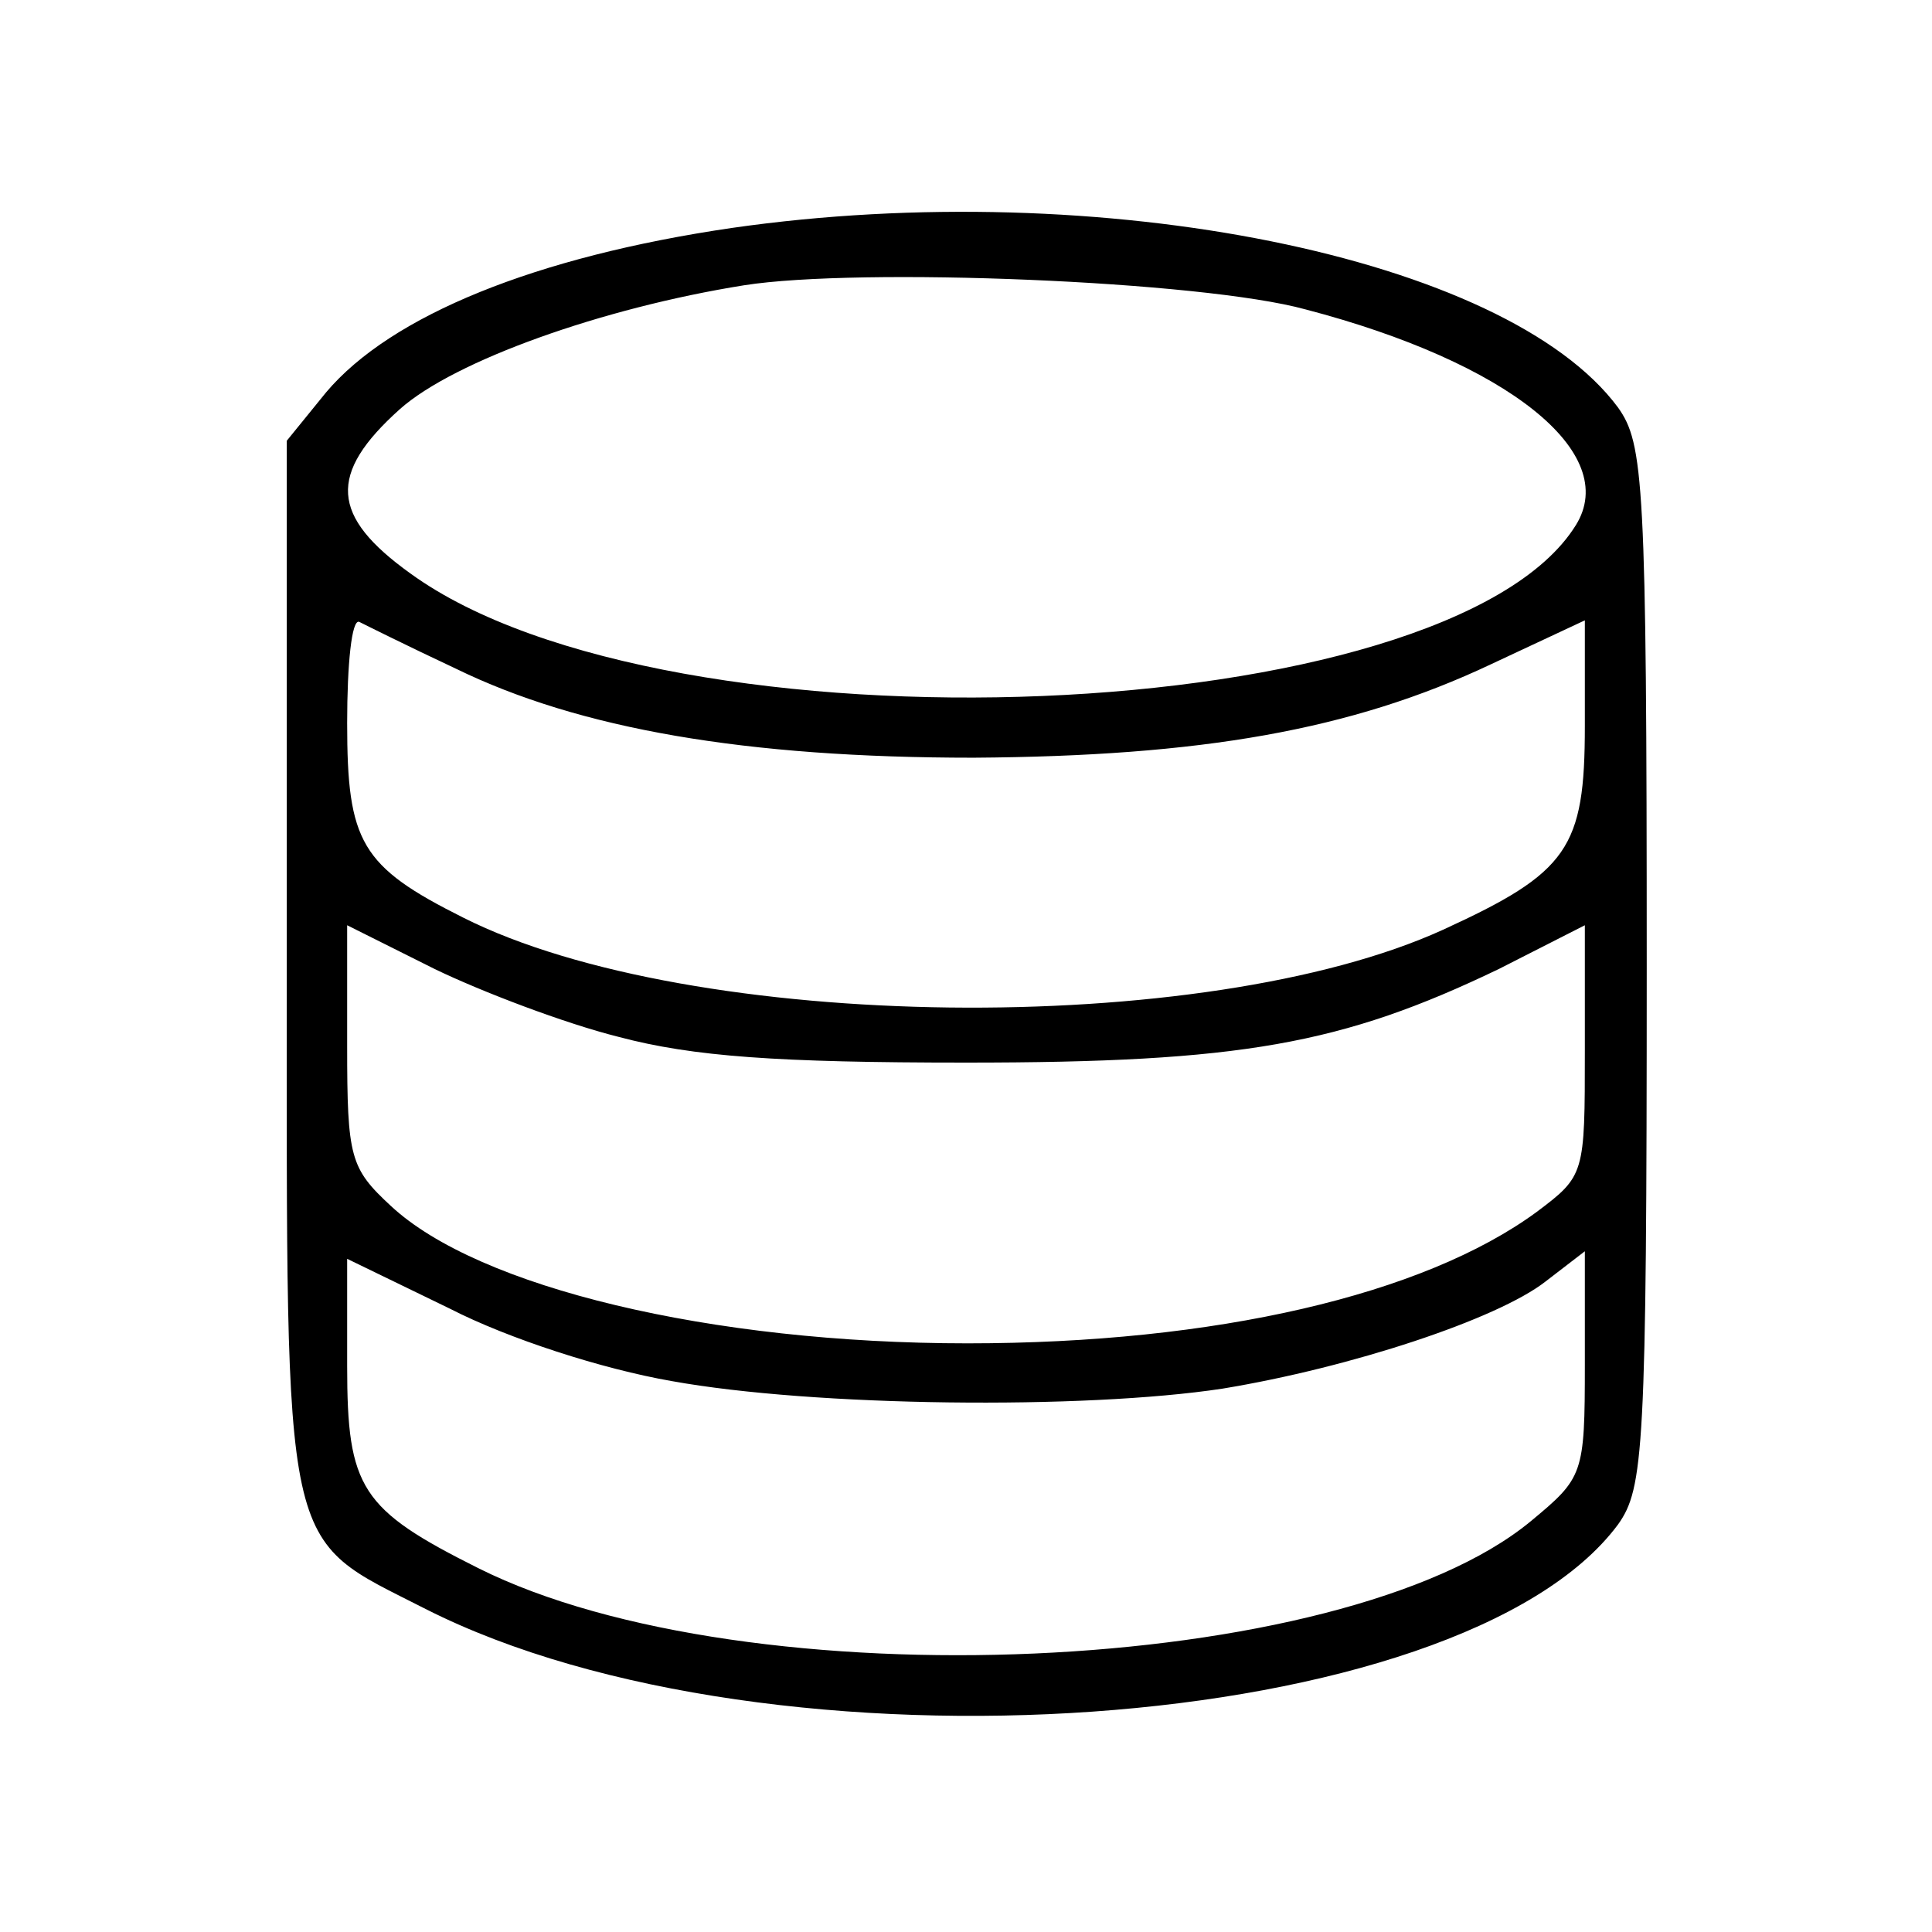 <?xml version="1.0" standalone="no"?>
<!DOCTYPE svg PUBLIC "-//W3C//DTD SVG 20010904//EN"
 "http://www.w3.org/TR/2001/REC-SVG-20010904/DTD/svg10.dtd">
<svg version="1.0" xmlns="http://www.w3.org/2000/svg"
 width="128pt" height="128pt" viewBox="0 0 128 128"
 preserveAspectRatio="xMidYMid meet">

<g transform="translate(0,128) scale(0.1,-0.1)"
fill="#000000" stroke="none">
<path d="M485 1129 c-130 -19 -226 -58 -269 -109 l-26 -32 0 -347 c0 -398 -4
-378 92 -427 229 -116 686 -84 790 56 17 24 19 49 19 370 0 321 -2 346 -19
370 -74 100 -343 154 -587 119z m380 -54 c134 -35 209 -95 179 -143 -84 -135
-601 -156 -772 -32 -53 38 -55 66 -7 109 36 32 134 67 228 82 76 12 303 3 372
-16z m-563 -238 c82 -40 192 -59 343 -59 150 1 250 18 343 62 l62 29 0 -70 c0
-81 -11 -97 -94 -135 -158 -72 -498 -68 -649 8 -68 34 -77 50 -77 129 0 39 3
69 8 67 4 -2 32 -16 64 -31z m108 -244 c49 -13 105 -17 230 -17 182 0 249 12
353 62 l57 29 0 -83 c0 -82 0 -83 -32 -107 -75 -55 -213 -87 -377 -87 -170 0
-324 37 -382 91 -27 25 -29 32 -29 106 l0 80 58 -29 c31 -15 86 -36 122 -45z
m35 -228 c94 -17 273 -19 365 -5 85 14 182 46 214 71 l26 20 0 -75 c0 -73 -1
-75 -36 -104 -125 -103 -519 -120 -697 -31 -78 39 -87 53 -87 134 l0 71 68
-33 c39 -20 101 -40 147 -48z"/>
</g>
</svg>
